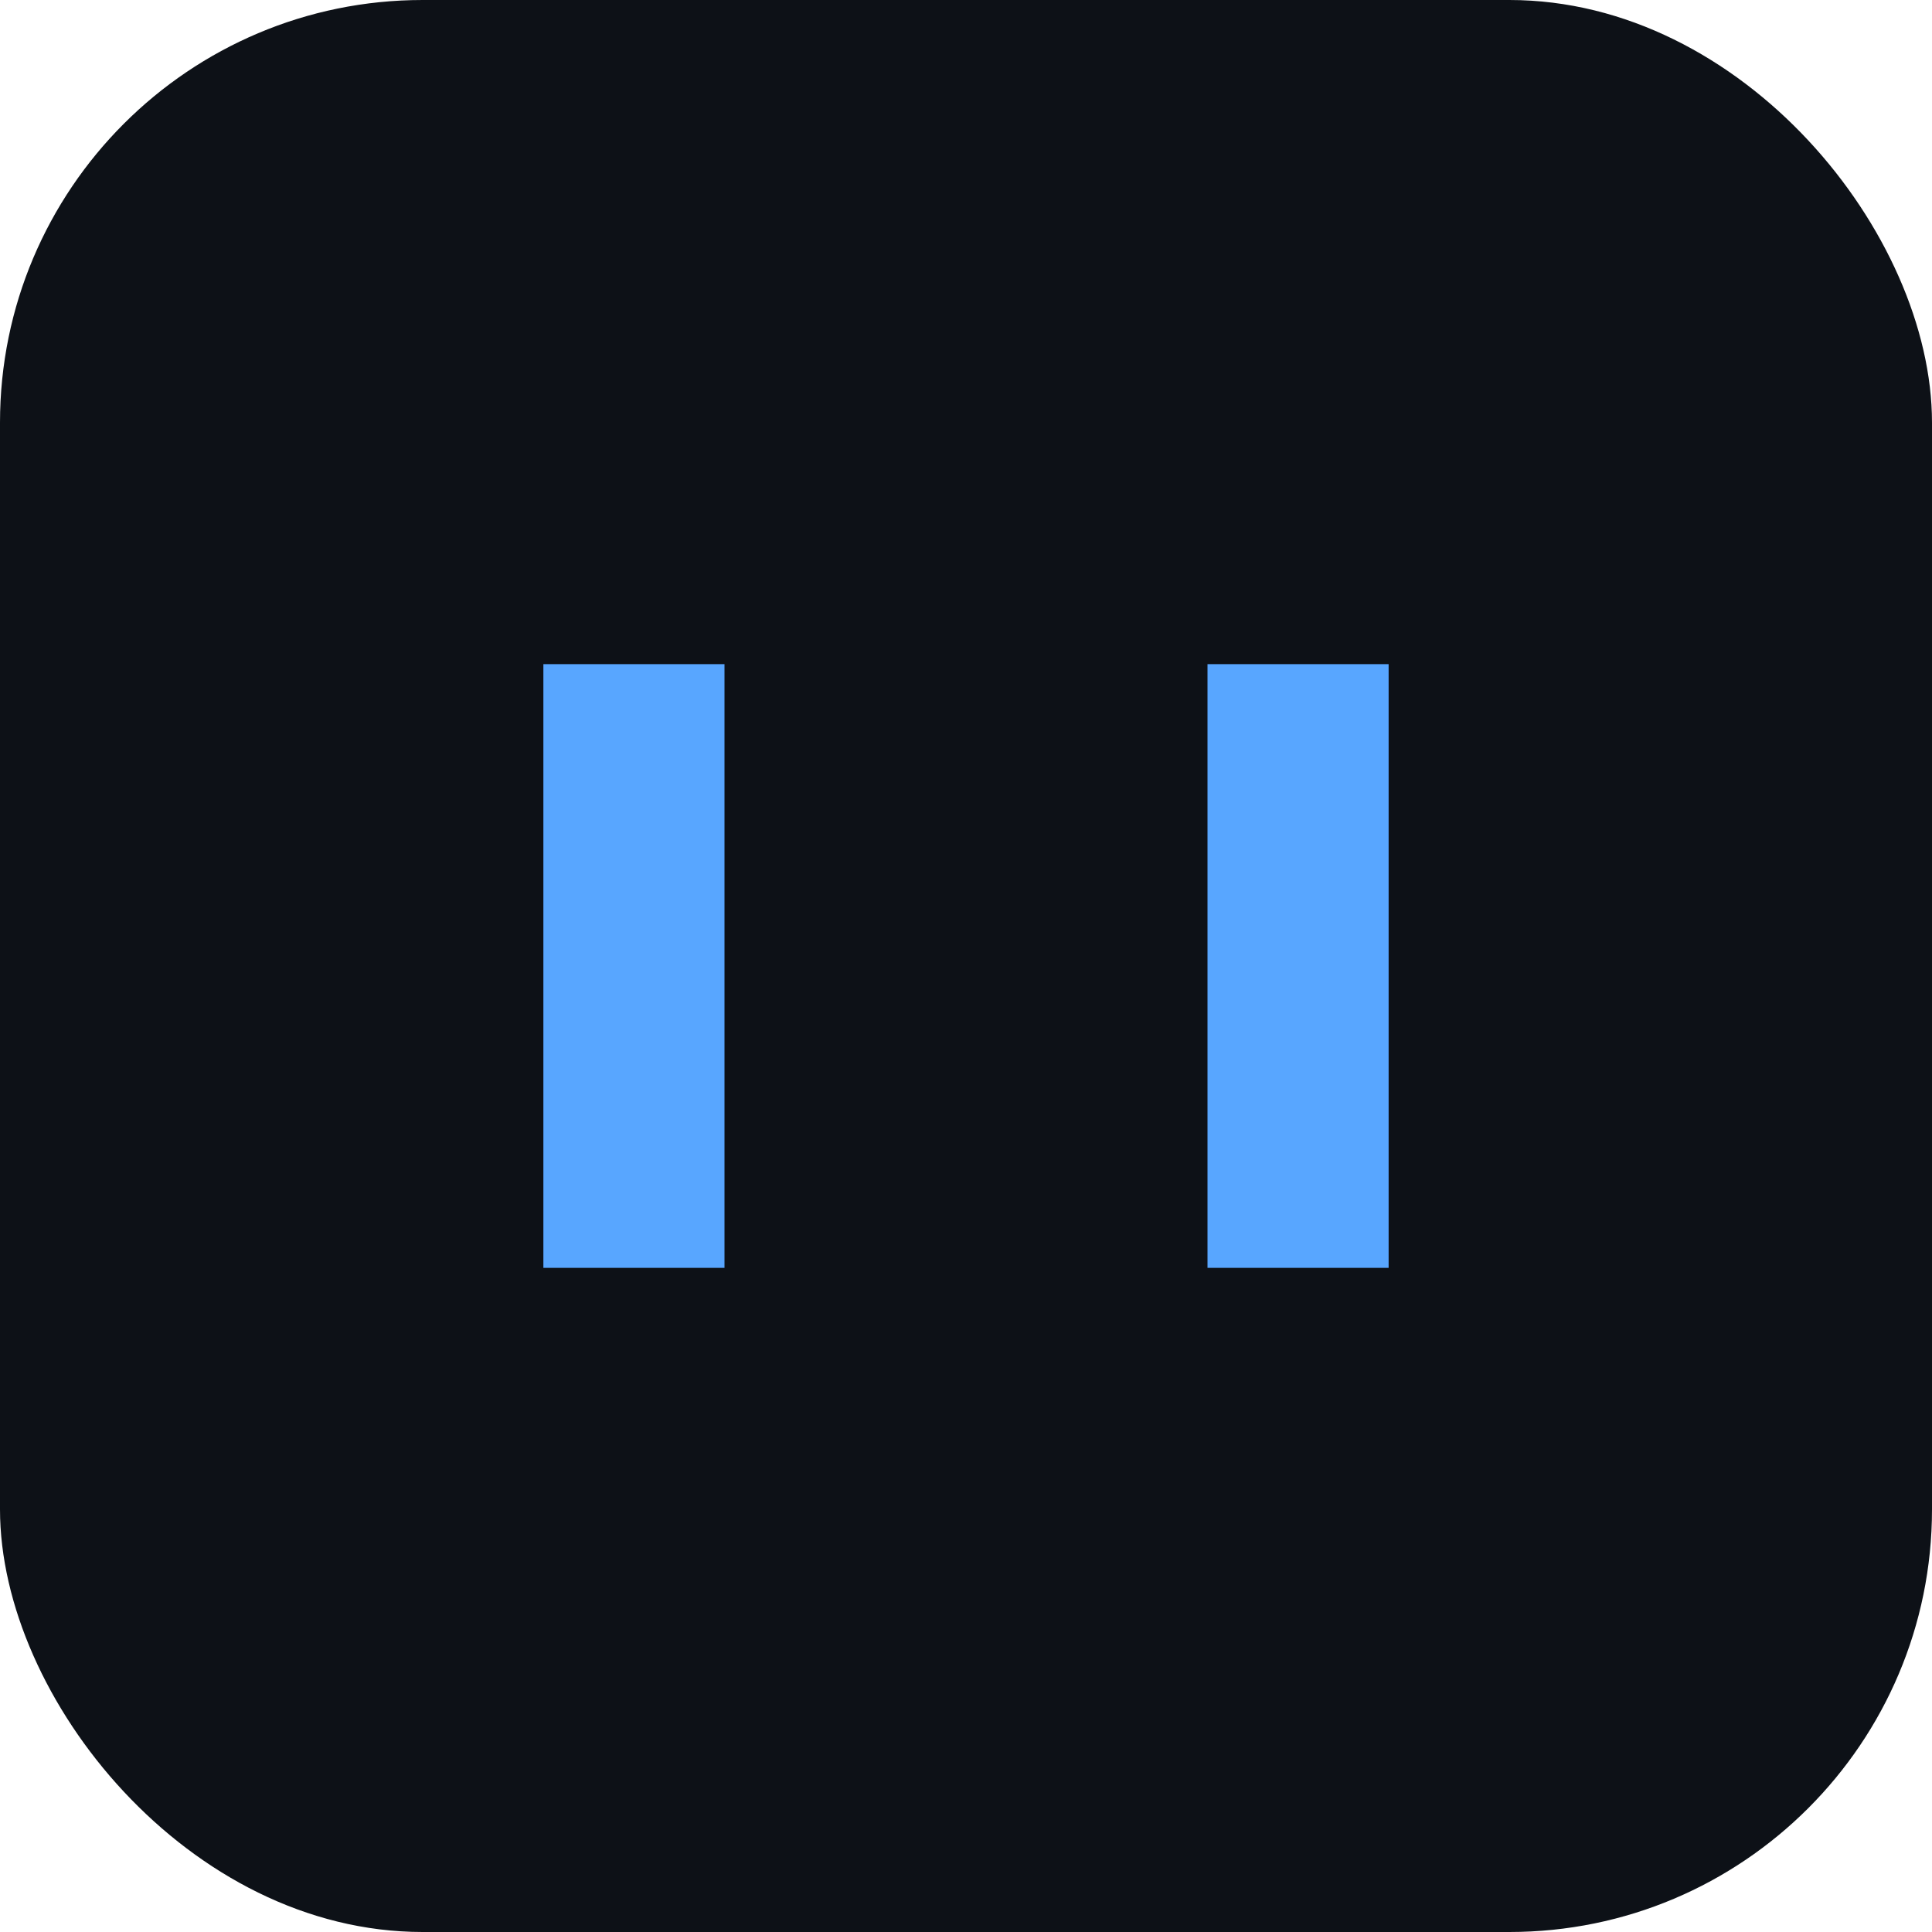 <svg width="64" height="64" viewBox="0 0 64 64" fill="none" xmlns="http://www.w3.org/2000/svg">
  <rect width="64" height="64" rx="14" fill="#0d1117" />
  <path d="M18 42V22h6l16 20V22h6v20h-6L24 22v20h-6z" fill="#58a6ff" />
</svg>
